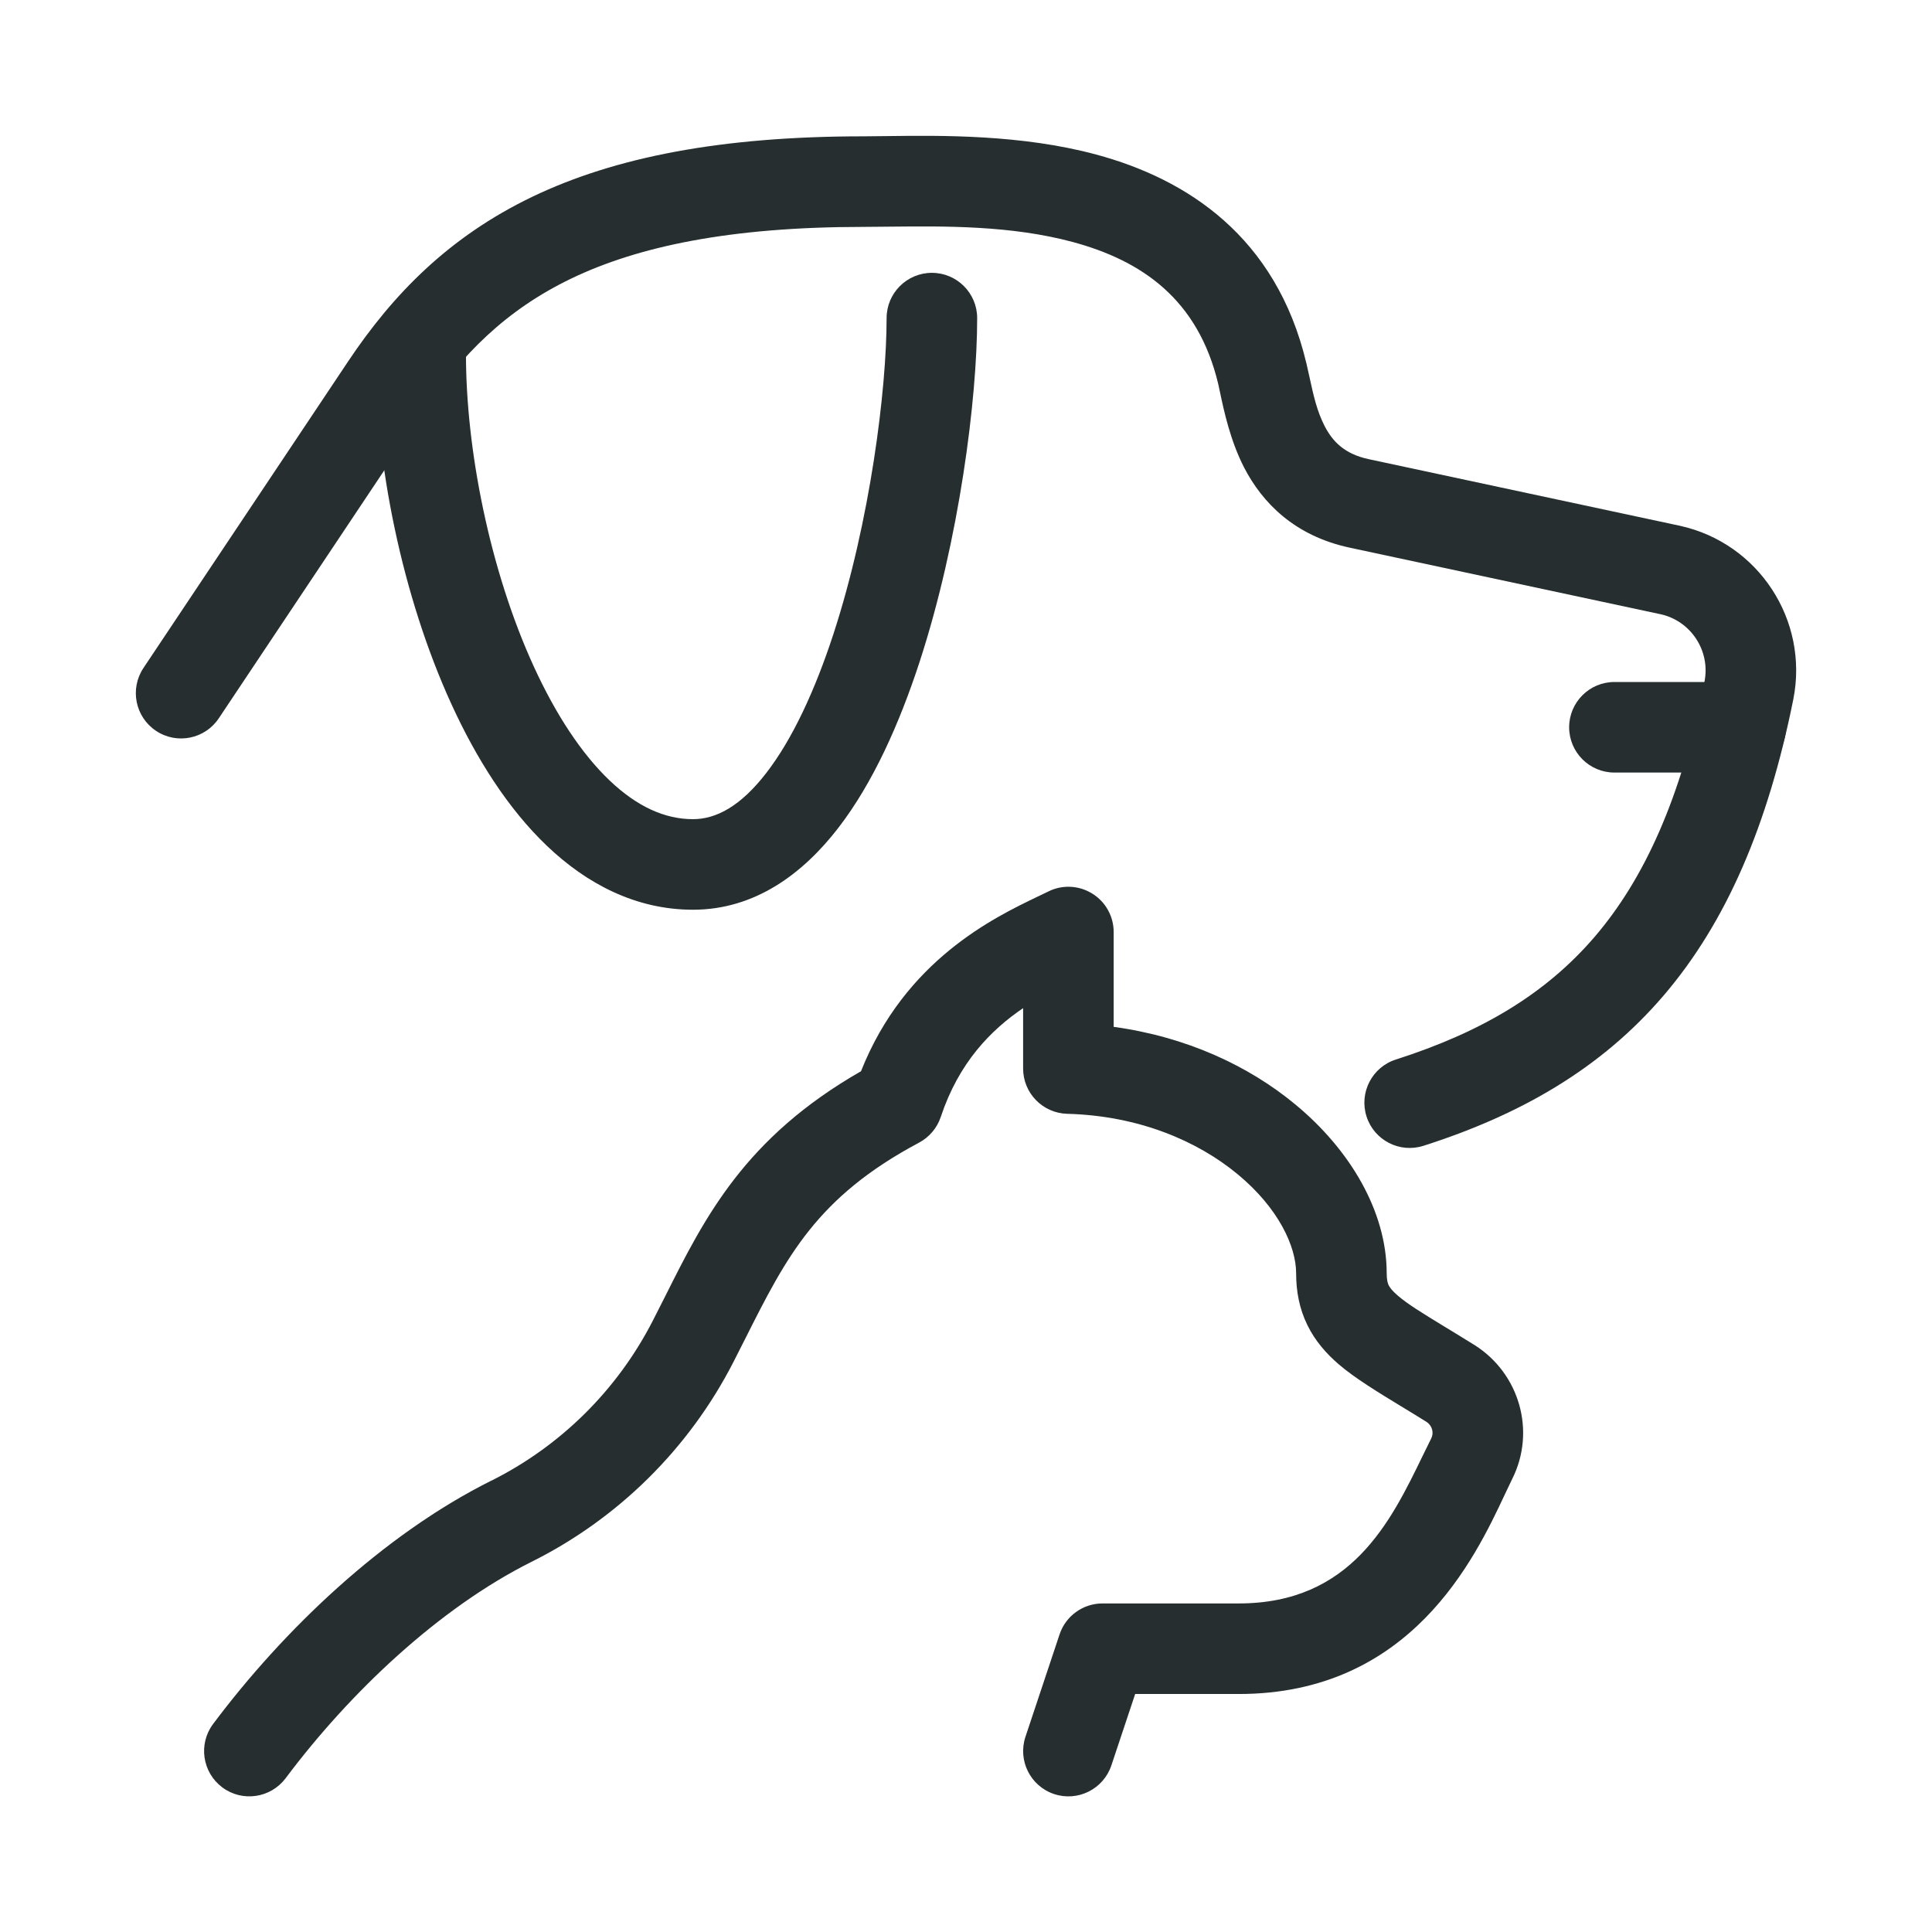 <svg width="32" height="32" viewBox="0 0 32 32" fill="none" xmlns="http://www.w3.org/2000/svg">
<path fill-rule="evenodd" clip-rule="evenodd" d="M14.755 3.754C14.598 3.756 14.447 3.758 14.305 3.758C12.078 3.758 10.563 4.085 9.465 4.612C8.38 5.133 7.644 5.875 7.015 6.816L3.624 11.897C3.394 12.242 2.928 12.335 2.584 12.105C2.239 11.875 2.146 11.409 2.376 11.064L5.768 5.983C6.507 4.877 7.433 3.924 8.815 3.26C10.184 2.603 11.942 2.258 14.305 2.258C14.422 2.258 14.554 2.256 14.698 2.254C15.577 2.243 16.916 2.225 18.157 2.56C19.659 2.965 21.136 3.917 21.636 6.01L21.637 6.013C21.657 6.098 21.675 6.179 21.692 6.258C21.756 6.551 21.812 6.807 21.939 7.055C22.072 7.312 22.266 7.518 22.669 7.605M22.669 7.605L27.822 8.708C29.125 8.993 29.963 10.271 29.703 11.582L29.703 11.583C29.282 13.675 28.593 15.273 27.559 16.484C26.52 17.7 25.183 18.465 23.577 18.978C23.183 19.104 22.76 18.887 22.634 18.492C22.508 18.097 22.726 17.675 23.12 17.549C24.538 17.096 25.607 16.459 26.419 15.509C27.235 14.553 27.844 13.22 28.232 11.288C28.332 10.78 28.007 10.284 27.503 10.173C27.502 10.173 27.502 10.173 27.501 10.173L22.355 9.071C21.442 8.875 20.909 8.329 20.606 7.743C20.377 7.298 20.271 6.798 20.208 6.501C20.197 6.446 20.186 6.397 20.177 6.357C19.841 4.953 18.91 4.317 17.767 4.008C16.746 3.733 15.647 3.745 14.755 3.754" fill="#262E2F"/>
<path fill-rule="evenodd" clip-rule="evenodd" d="M15.435 4.519C15.849 4.519 16.185 4.855 16.185 5.269C16.185 6.599 15.891 8.94 15.23 10.967C14.899 11.979 14.461 12.967 13.883 13.715C13.305 14.464 12.509 15.068 11.478 15.068C10.528 15.068 9.716 14.636 9.062 14.013C8.414 13.396 7.889 12.563 7.477 11.663C6.654 9.864 6.212 7.637 6.218 5.837C6.219 5.423 6.556 5.088 6.97 5.09C7.385 5.091 7.719 5.428 7.718 5.842C7.713 7.434 8.112 9.446 8.841 11.039C9.205 11.834 9.633 12.485 10.097 12.927C10.556 13.364 11.015 13.568 11.478 13.568C11.861 13.568 12.267 13.355 12.695 12.799C13.124 12.243 13.498 11.438 13.804 10.502C14.414 8.632 14.685 6.448 14.685 5.269C14.685 4.855 15.021 4.519 15.435 4.519Z" fill="#262E2F"/>
<path fill-rule="evenodd" clip-rule="evenodd" d="M25.99 12.046C25.99 11.632 26.326 11.296 26.74 11.296H28.832C29.246 11.296 29.582 11.632 29.582 12.046C29.582 12.46 29.246 12.796 28.832 12.796H26.74C26.326 12.796 25.99 12.46 25.99 12.046Z" fill="#262E2F"/>
<path fill-rule="evenodd" clip-rule="evenodd" d="M18.09 14.8C18.312 14.936 18.446 15.178 18.446 15.438V17.008C19.653 17.173 20.682 17.654 21.452 18.291C22.355 19.036 22.968 20.06 22.968 21.09C22.968 21.207 22.987 21.26 23.001 21.288C23.017 21.32 23.051 21.373 23.149 21.457C23.32 21.604 23.549 21.743 23.909 21.963C24.057 22.053 24.227 22.156 24.424 22.279L24.429 22.282L24.429 22.282C25.166 22.751 25.443 23.704 25.048 24.494C25.011 24.569 24.97 24.655 24.925 24.752C24.43 25.806 23.371 28.058 20.517 28.058H18.802L18.408 29.24C18.277 29.633 17.852 29.846 17.459 29.715C17.066 29.584 16.854 29.159 16.985 28.766L17.55 27.07C17.652 26.764 17.939 26.558 18.261 26.558H20.517C22.377 26.558 23.032 25.209 23.565 24.111C23.613 24.013 23.66 23.917 23.706 23.824C23.752 23.733 23.724 23.613 23.626 23.55C23.496 23.468 23.365 23.389 23.237 23.311C22.826 23.061 22.442 22.828 22.171 22.595C21.971 22.422 21.785 22.215 21.654 21.947C21.521 21.675 21.468 21.388 21.468 21.09C21.468 20.645 21.177 20.009 20.497 19.447C19.835 18.9 18.866 18.48 17.676 18.448C17.27 18.437 16.946 18.105 16.946 17.698V16.698C16.41 17.062 15.882 17.598 15.582 18.5C15.521 18.683 15.392 18.835 15.222 18.926C13.525 19.829 13.026 20.819 12.354 22.152C12.287 22.285 12.218 22.422 12.146 22.563L12.146 22.563C11.412 23.993 10.239 25.154 8.801 25.87C7.274 26.634 5.798 28.028 4.731 29.453C4.482 29.784 4.012 29.852 3.681 29.604C3.349 29.355 3.282 28.885 3.53 28.554C4.69 27.005 6.334 25.427 8.13 24.528L8.132 24.528C9.282 23.955 10.223 23.025 10.811 21.878C10.88 21.743 10.948 21.608 11.017 21.472C11.673 20.163 12.333 18.847 14.261 17.743C14.989 15.905 16.464 15.198 17.186 14.851C17.251 14.82 17.309 14.792 17.361 14.767C17.593 14.65 17.869 14.663 18.09 14.8Z" fill="#262E2F"/>
</svg>
